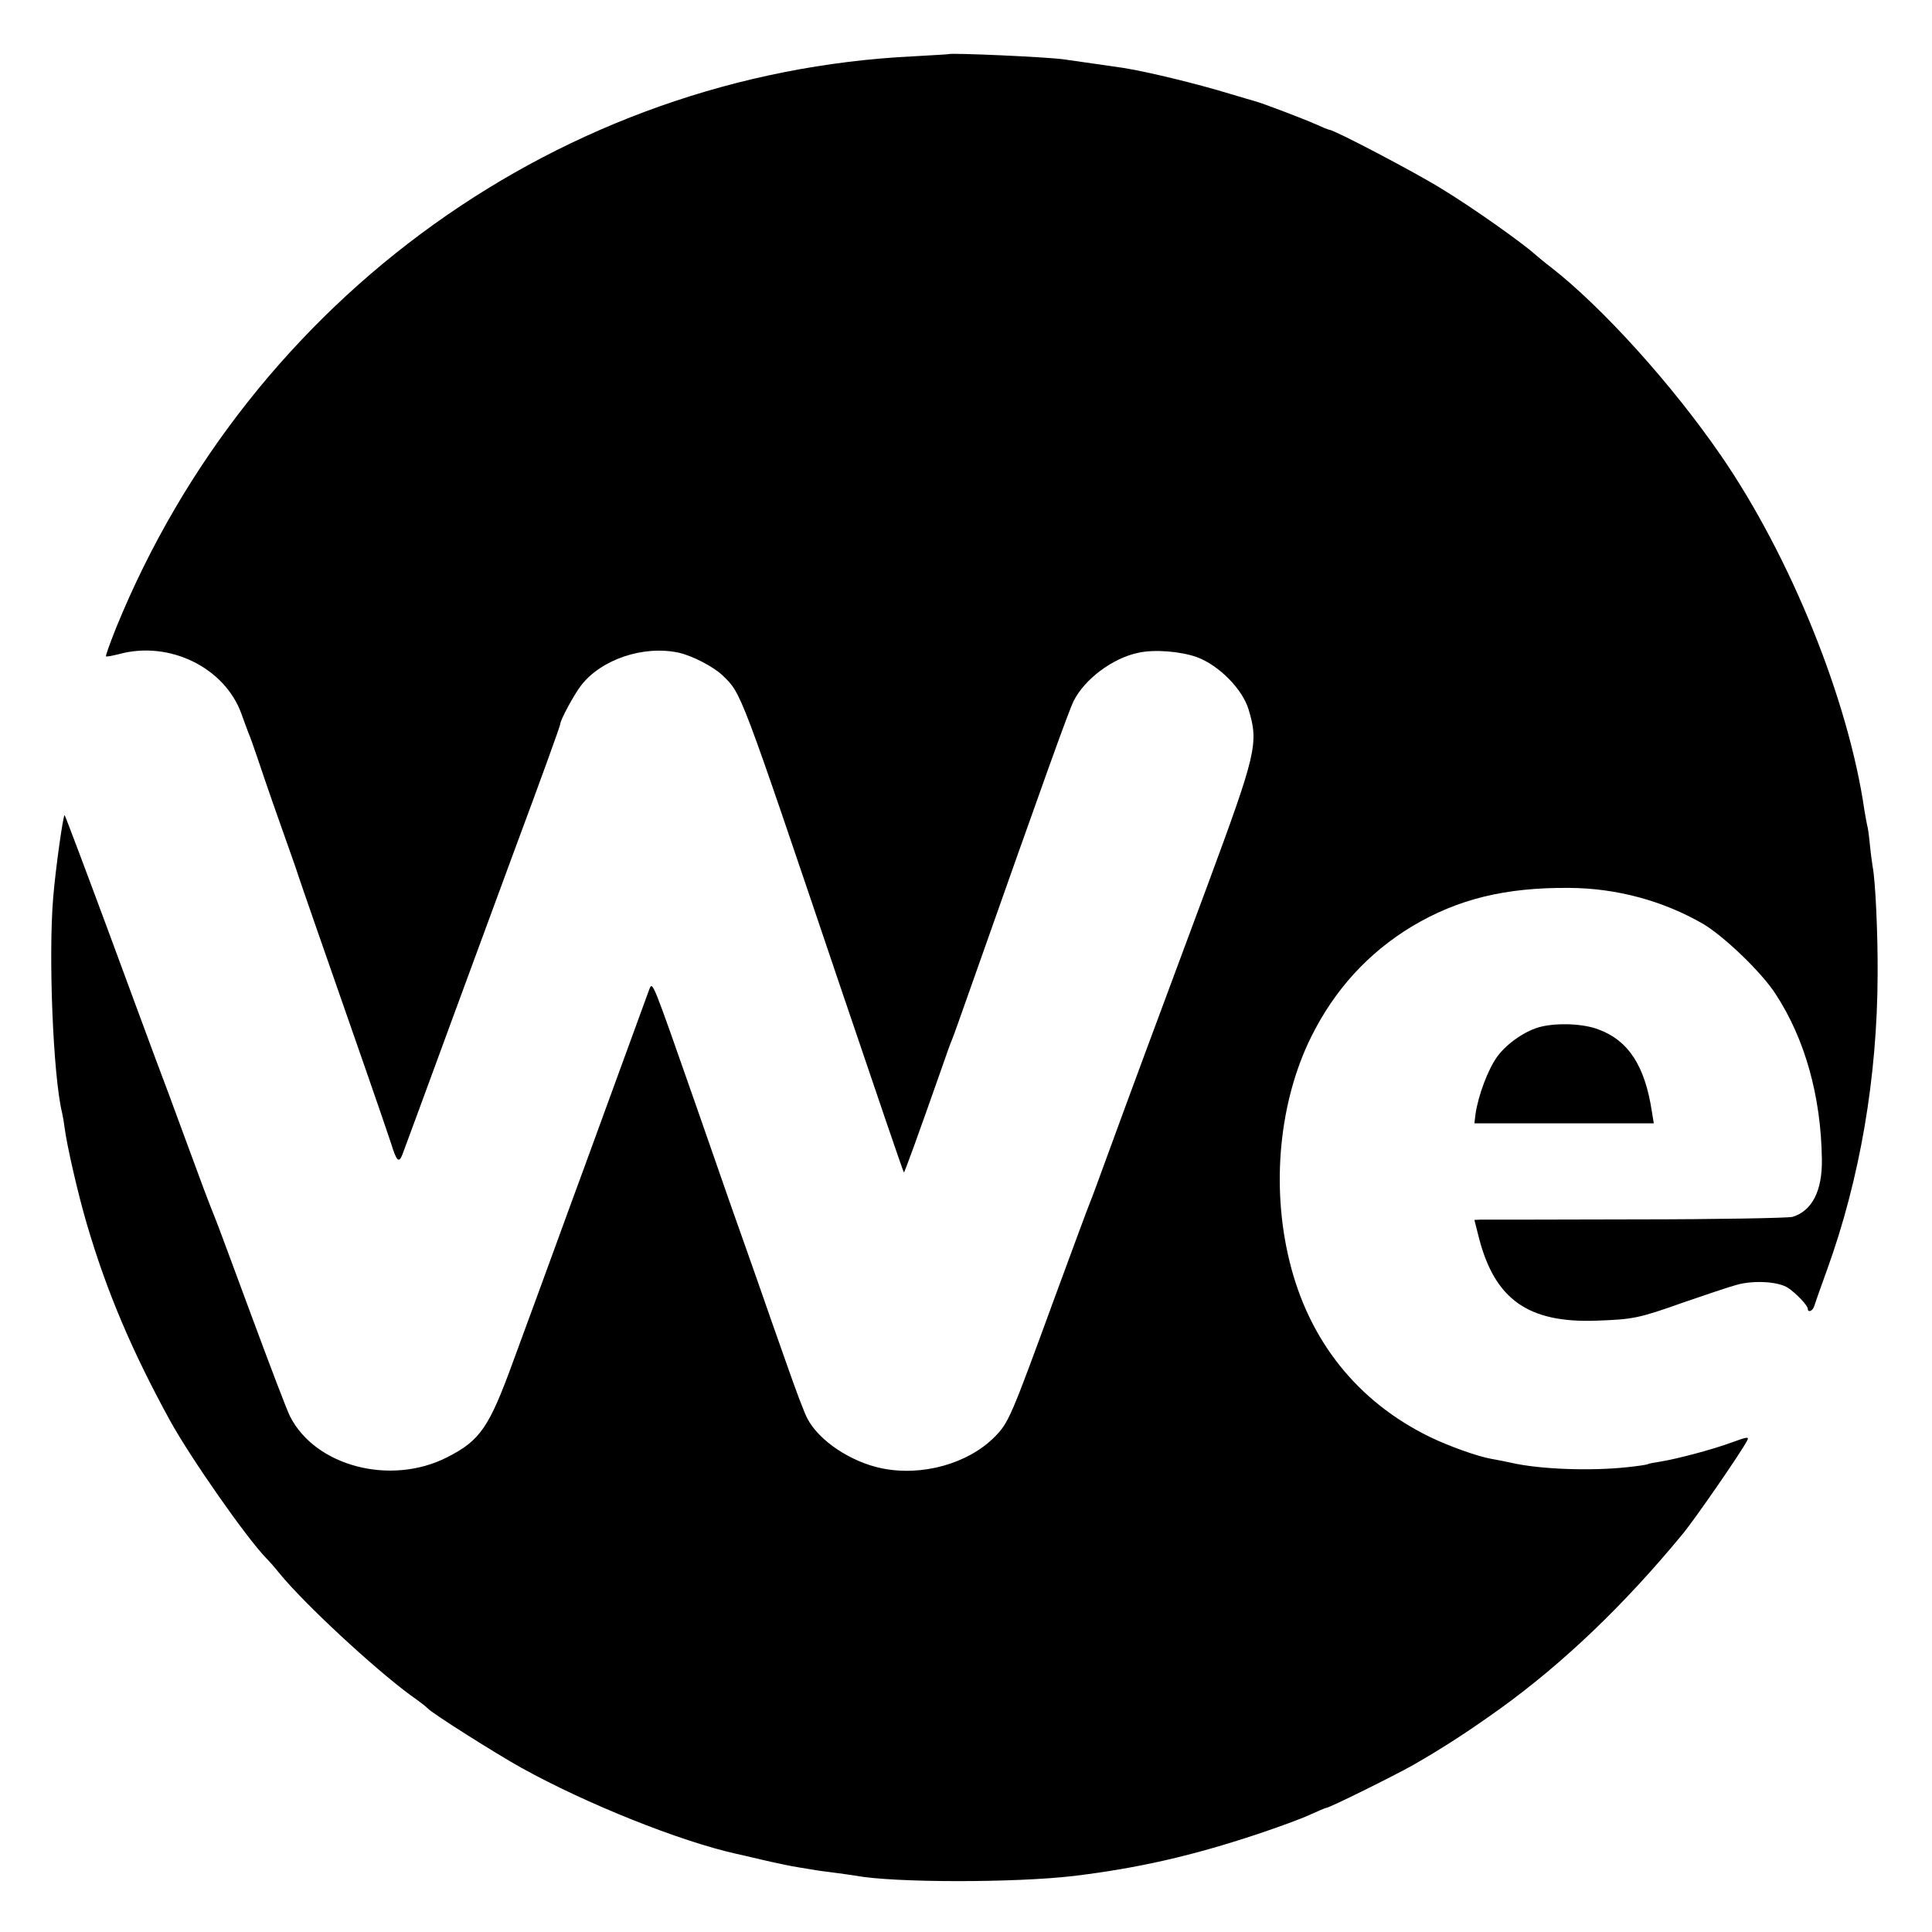 <?xml version="1.0" standalone="no"?>
<!DOCTYPE svg PUBLIC "-//W3C//DTD SVG 20010904//EN"
 "http://www.w3.org/TR/2001/REC-SVG-20010904/DTD/svg10.dtd">
<svg version="1.0" xmlns="http://www.w3.org/2000/svg"
 width="700pt" height="700pt" viewBox="0 0 700 700"
 preserveAspectRatio="xMidYMid meet">
<g transform="translate(0,700) scale(0.1,-0.1)"
fill="#000000" stroke="none">
<path d="M3437 6804 c-1 -1 -58 -4 -127 -8 -1271 -62 -2400 -871 -2889 -2070
-22 -55 -39 -102 -37 -104 2 -2 23 2 47 8 183 50 384 -49 444 -217 9 -26 21
-57 25 -68 5 -11 18 -47 29 -80 11 -33 47 -139 81 -235 34 -96 66 -186 70
-200 8 -25 95 -275 245 -705 42 -121 83 -240 91 -265 21 -68 29 -76 42 -43 6
15 90 244 187 508 97 264 192 521 210 570 112 301 175 476 175 482 0 14 49
105 75 139 73 95 227 147 355 119 49 -11 126 -51 159 -83 68 -66 61 -48 424
-1122 134 -395 229 -675 232 -678 2 -2 53 139 137 378 16 47 33 94 38 105 5
11 35 97 68 190 268 759 354 999 372 1035 40 80 142 156 235 175 58 13 153 5
212 -16 80 -30 165 -116 187 -190 37 -122 28 -158 -148 -634 -213 -572 -277
-745 -363 -980 -30 -82 -58 -159 -63 -170 -5 -11 -63 -168 -130 -350 -158
-432 -165 -449 -216 -501 -96 -97 -263 -144 -409 -114 -113 23 -229 101 -270
181 -10 18 -42 103 -72 189 -30 85 -82 232 -114 325 -71 200 -111 314 -212
605 -167 477 -162 466 -175 434 -10 -28 -172 -471 -237 -649 -18 -49 -67 -182
-108 -295 -41 -113 -107 -292 -146 -398 -89 -245 -121 -291 -241 -352 -204
-104 -477 -33 -569 148 -11 21 -74 187 -141 368 -67 181 -125 338 -130 349
-29 72 -47 121 -111 295 -39 107 -86 233 -104 280 -17 47 -99 266 -180 487
-82 221 -150 401 -151 400 -6 -6 -32 -190 -41 -296 -18 -210 -1 -647 32 -783
3 -13 7 -36 9 -53 8 -64 49 -243 81 -351 72 -245 164 -461 301 -711 75 -136
277 -425 349 -499 11 -11 33 -36 48 -55 90 -110 339 -341 473 -440 33 -23 61
-45 64 -49 13 -16 247 -164 339 -215 238 -132 575 -266 776 -311 6 -1 48 -11
95 -22 47 -11 108 -24 135 -28 28 -4 52 -9 55 -9 3 -1 32 -5 65 -9 33 -4 71
-10 85 -12 140 -26 577 -26 790 -1 232 28 430 73 667 152 72 24 157 55 187 69
31 14 59 26 62 26 11 0 249 118 314 155 110 63 199 121 315 204 230 166 450
376 664 636 44 54 206 288 231 335 8 15 2 15 -55 -6 -70 -26 -199 -60 -261
-70 -21 -3 -41 -7 -44 -9 -3 -2 -37 -7 -75 -11 -131 -14 -314 -8 -419 16 -22
5 -54 11 -71 14 -52 9 -157 47 -225 80 -262 128 -438 349 -508 637 -67 273
-37 579 79 813 85 171 207 304 364 399 167 100 340 142 571 140 172 -1 340
-47 484 -130 76 -45 212 -175 263 -254 107 -163 165 -372 168 -599 2 -115 -36
-188 -107 -209 -16 -4 -272 -9 -569 -9 -297 -1 -550 -1 -562 -1 l-21 -1 17
-67 c58 -222 179 -307 426 -298 133 5 151 8 317 67 79 27 164 56 191 63 61 17
150 12 185 -11 29 -19 72 -64 72 -76 0 -15 18 -8 23 9 3 10 24 70 47 133 119
329 182 697 183 1070 1 147 -8 339 -18 390 -2 13 -7 48 -10 79 -3 31 -7 63
-10 71 -2 8 -6 33 -10 55 -58 400 -268 919 -520 1285 -178 259 -432 539 -616
682 -19 14 -45 36 -59 48 -51 45 -228 170 -335 235 -96 60 -392 215 -409 215
-3 0 -25 9 -49 20 -40 18 -200 79 -222 84 -5 1 -44 13 -85 25 -124 38 -302 81
-390 95 -50 7 -179 26 -216 31 -65 9 -410 24 -417 19z"/>
<path d="M5583 3280 c-54 -13 -122 -59 -158 -108 -33 -45 -69 -140 -79 -209
l-4 -33 325 0 325 0 -7 43 c-25 165 -85 257 -193 297 -54 21 -147 25 -209 10z"/>
</g>
</svg>
